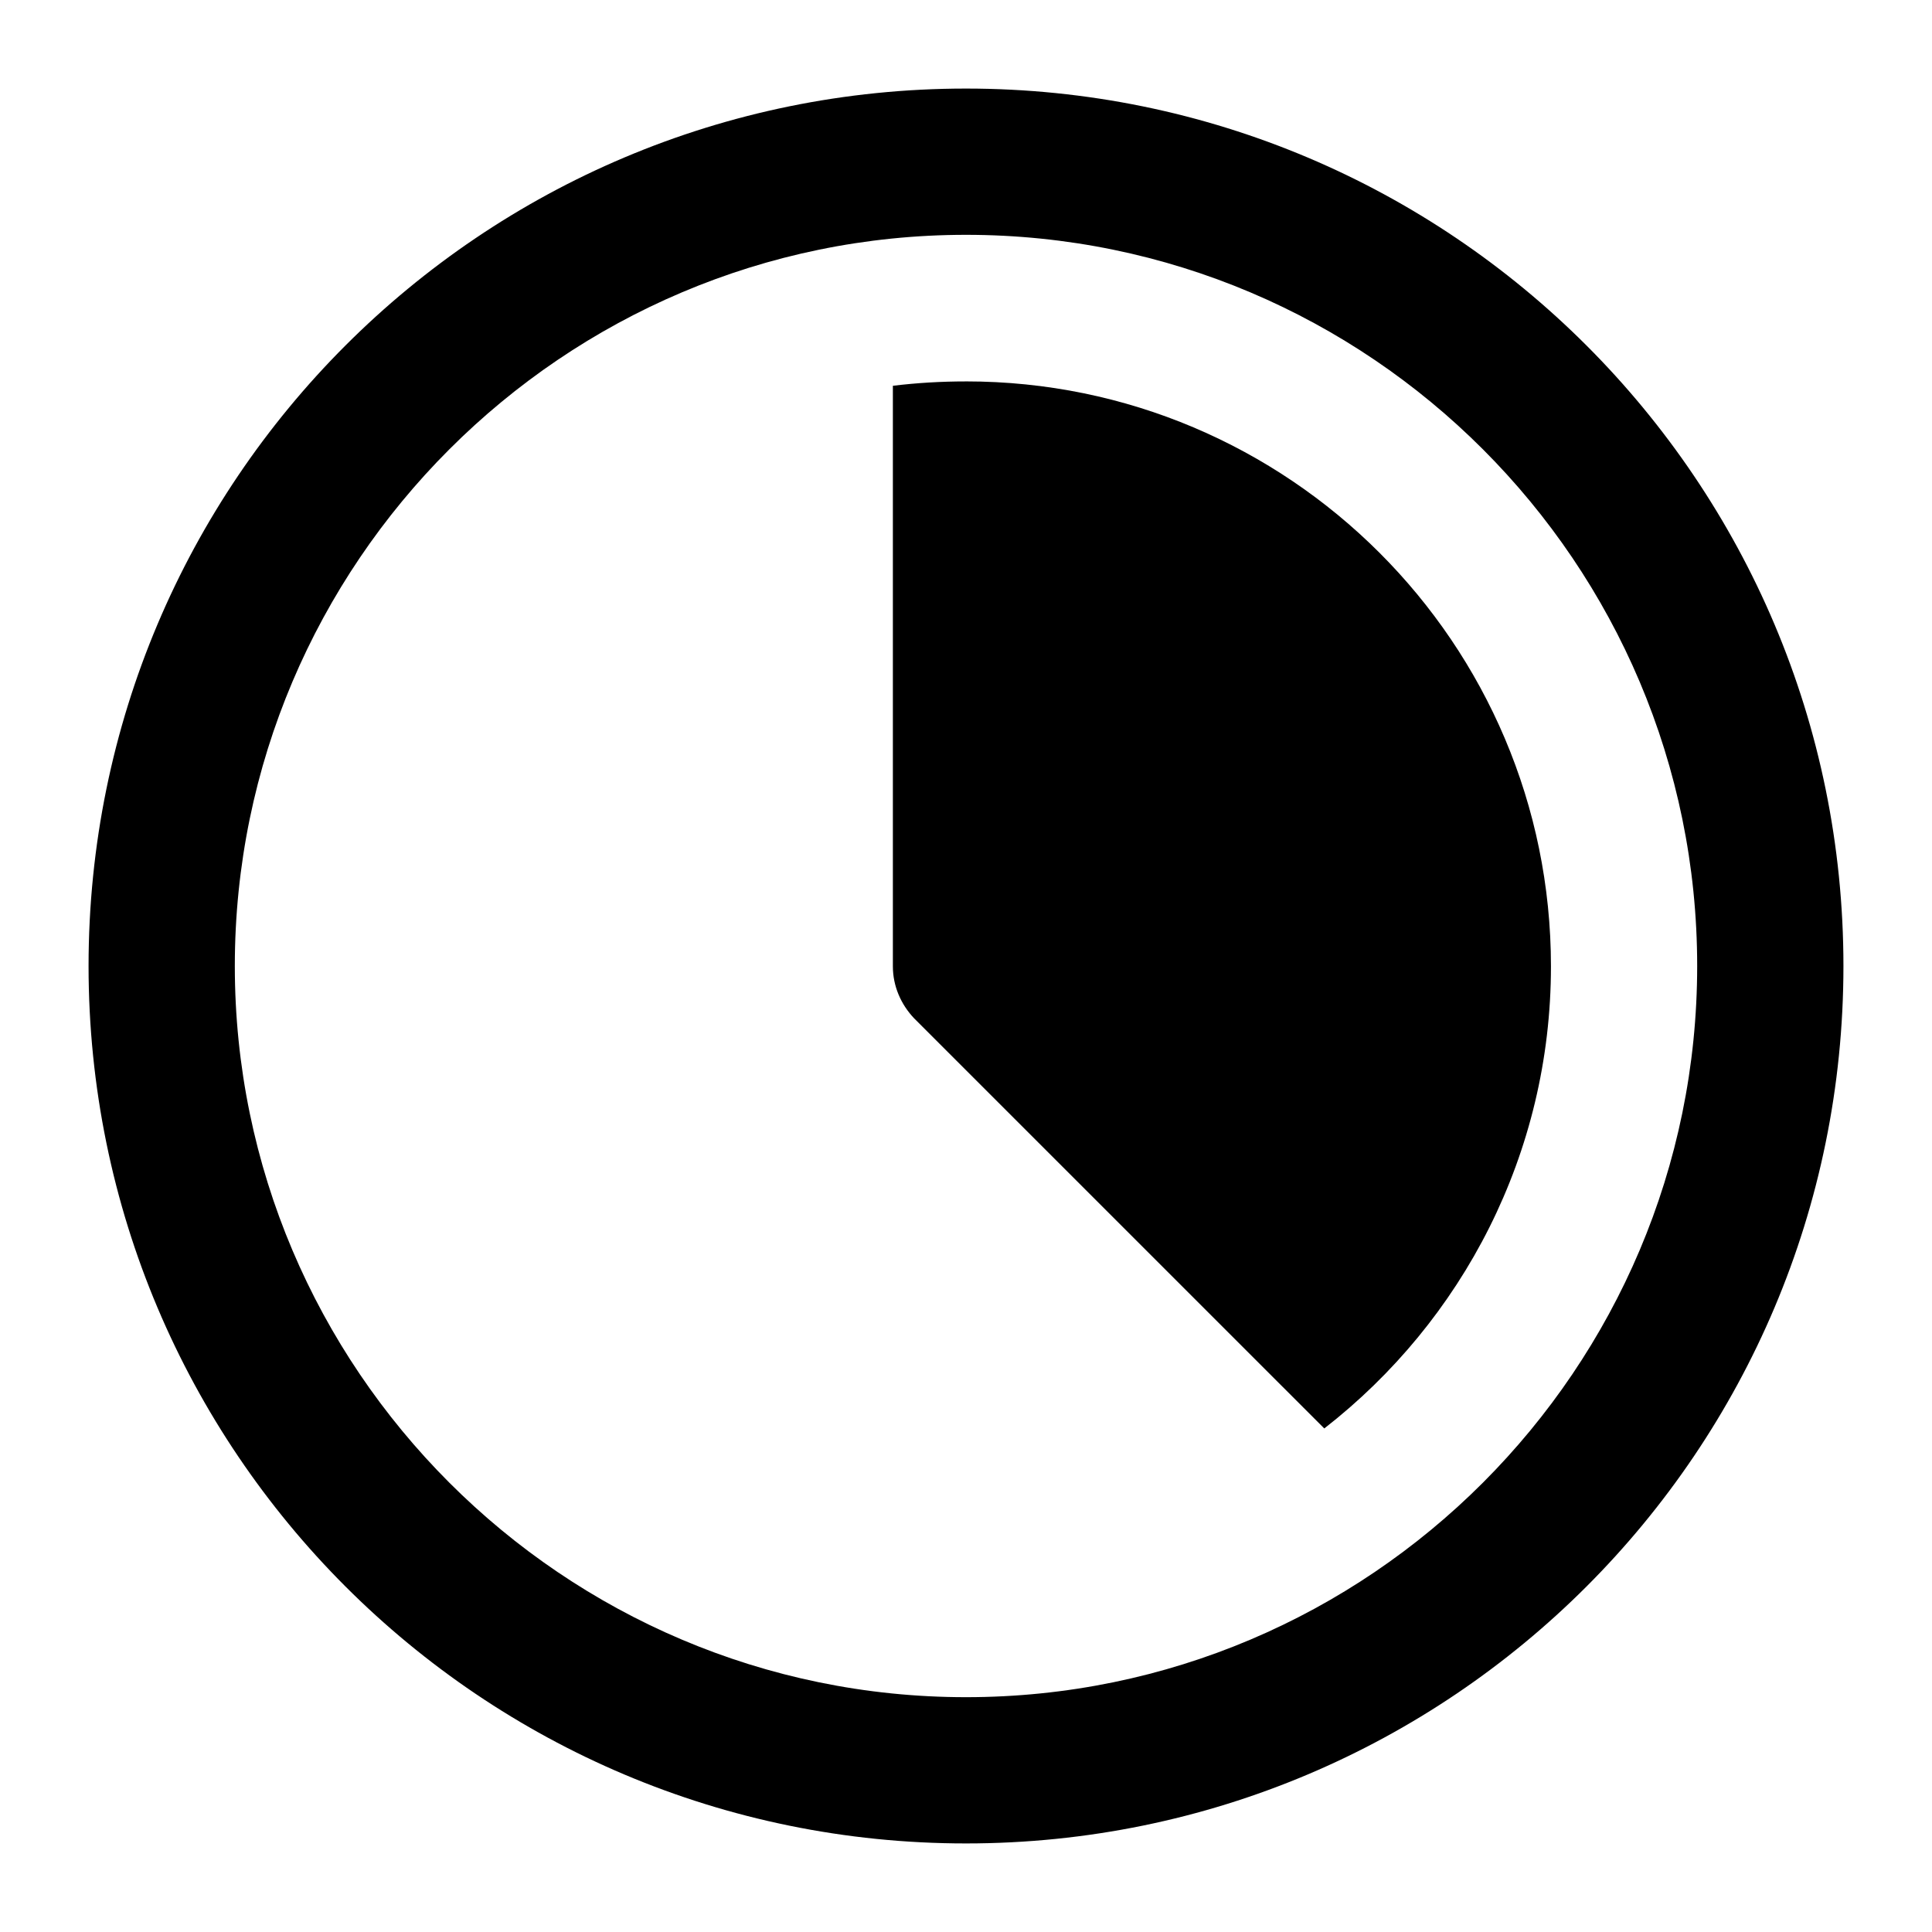 <?xml version="1.0" encoding="UTF-8"?>
<!-- Uploaded to: SVG Repo, www.svgrepo.com, Generator: SVG Repo Mixer Tools -->
<svg fill="#000000" width="800px" height="800px" version="1.1" viewBox="144 144 512 512" xmlns="http://www.w3.org/2000/svg">
 <g>
  <path d="m400 167.47c-128.48 0-232.53 104.05-232.53 232.53 0 128.47 104.05 232.53 232.53 232.53s232.53-104.06 232.53-232.53c0-128.47-104.06-232.53-232.53-232.53zm0 426.3c-106.77 0-193.77-87.008-193.77-193.77 0-106.77 87-193.77 193.77-193.77 106.96 0 193.77 87.008 193.77 193.77-0.004 106.76-86.812 193.77-193.77 193.77z"/>
  <path d="m400 245.08c-6.59 0-12.984 0.379-19.379 1.156v153.86c0 5.223 2.129 10.07 5.617 13.758l108.71 108.7c36.621-28.488 60.07-72.863 60.07-122.46 0-85.656-69.566-155.02-155.02-155.02z"/>
 </g>
</svg>